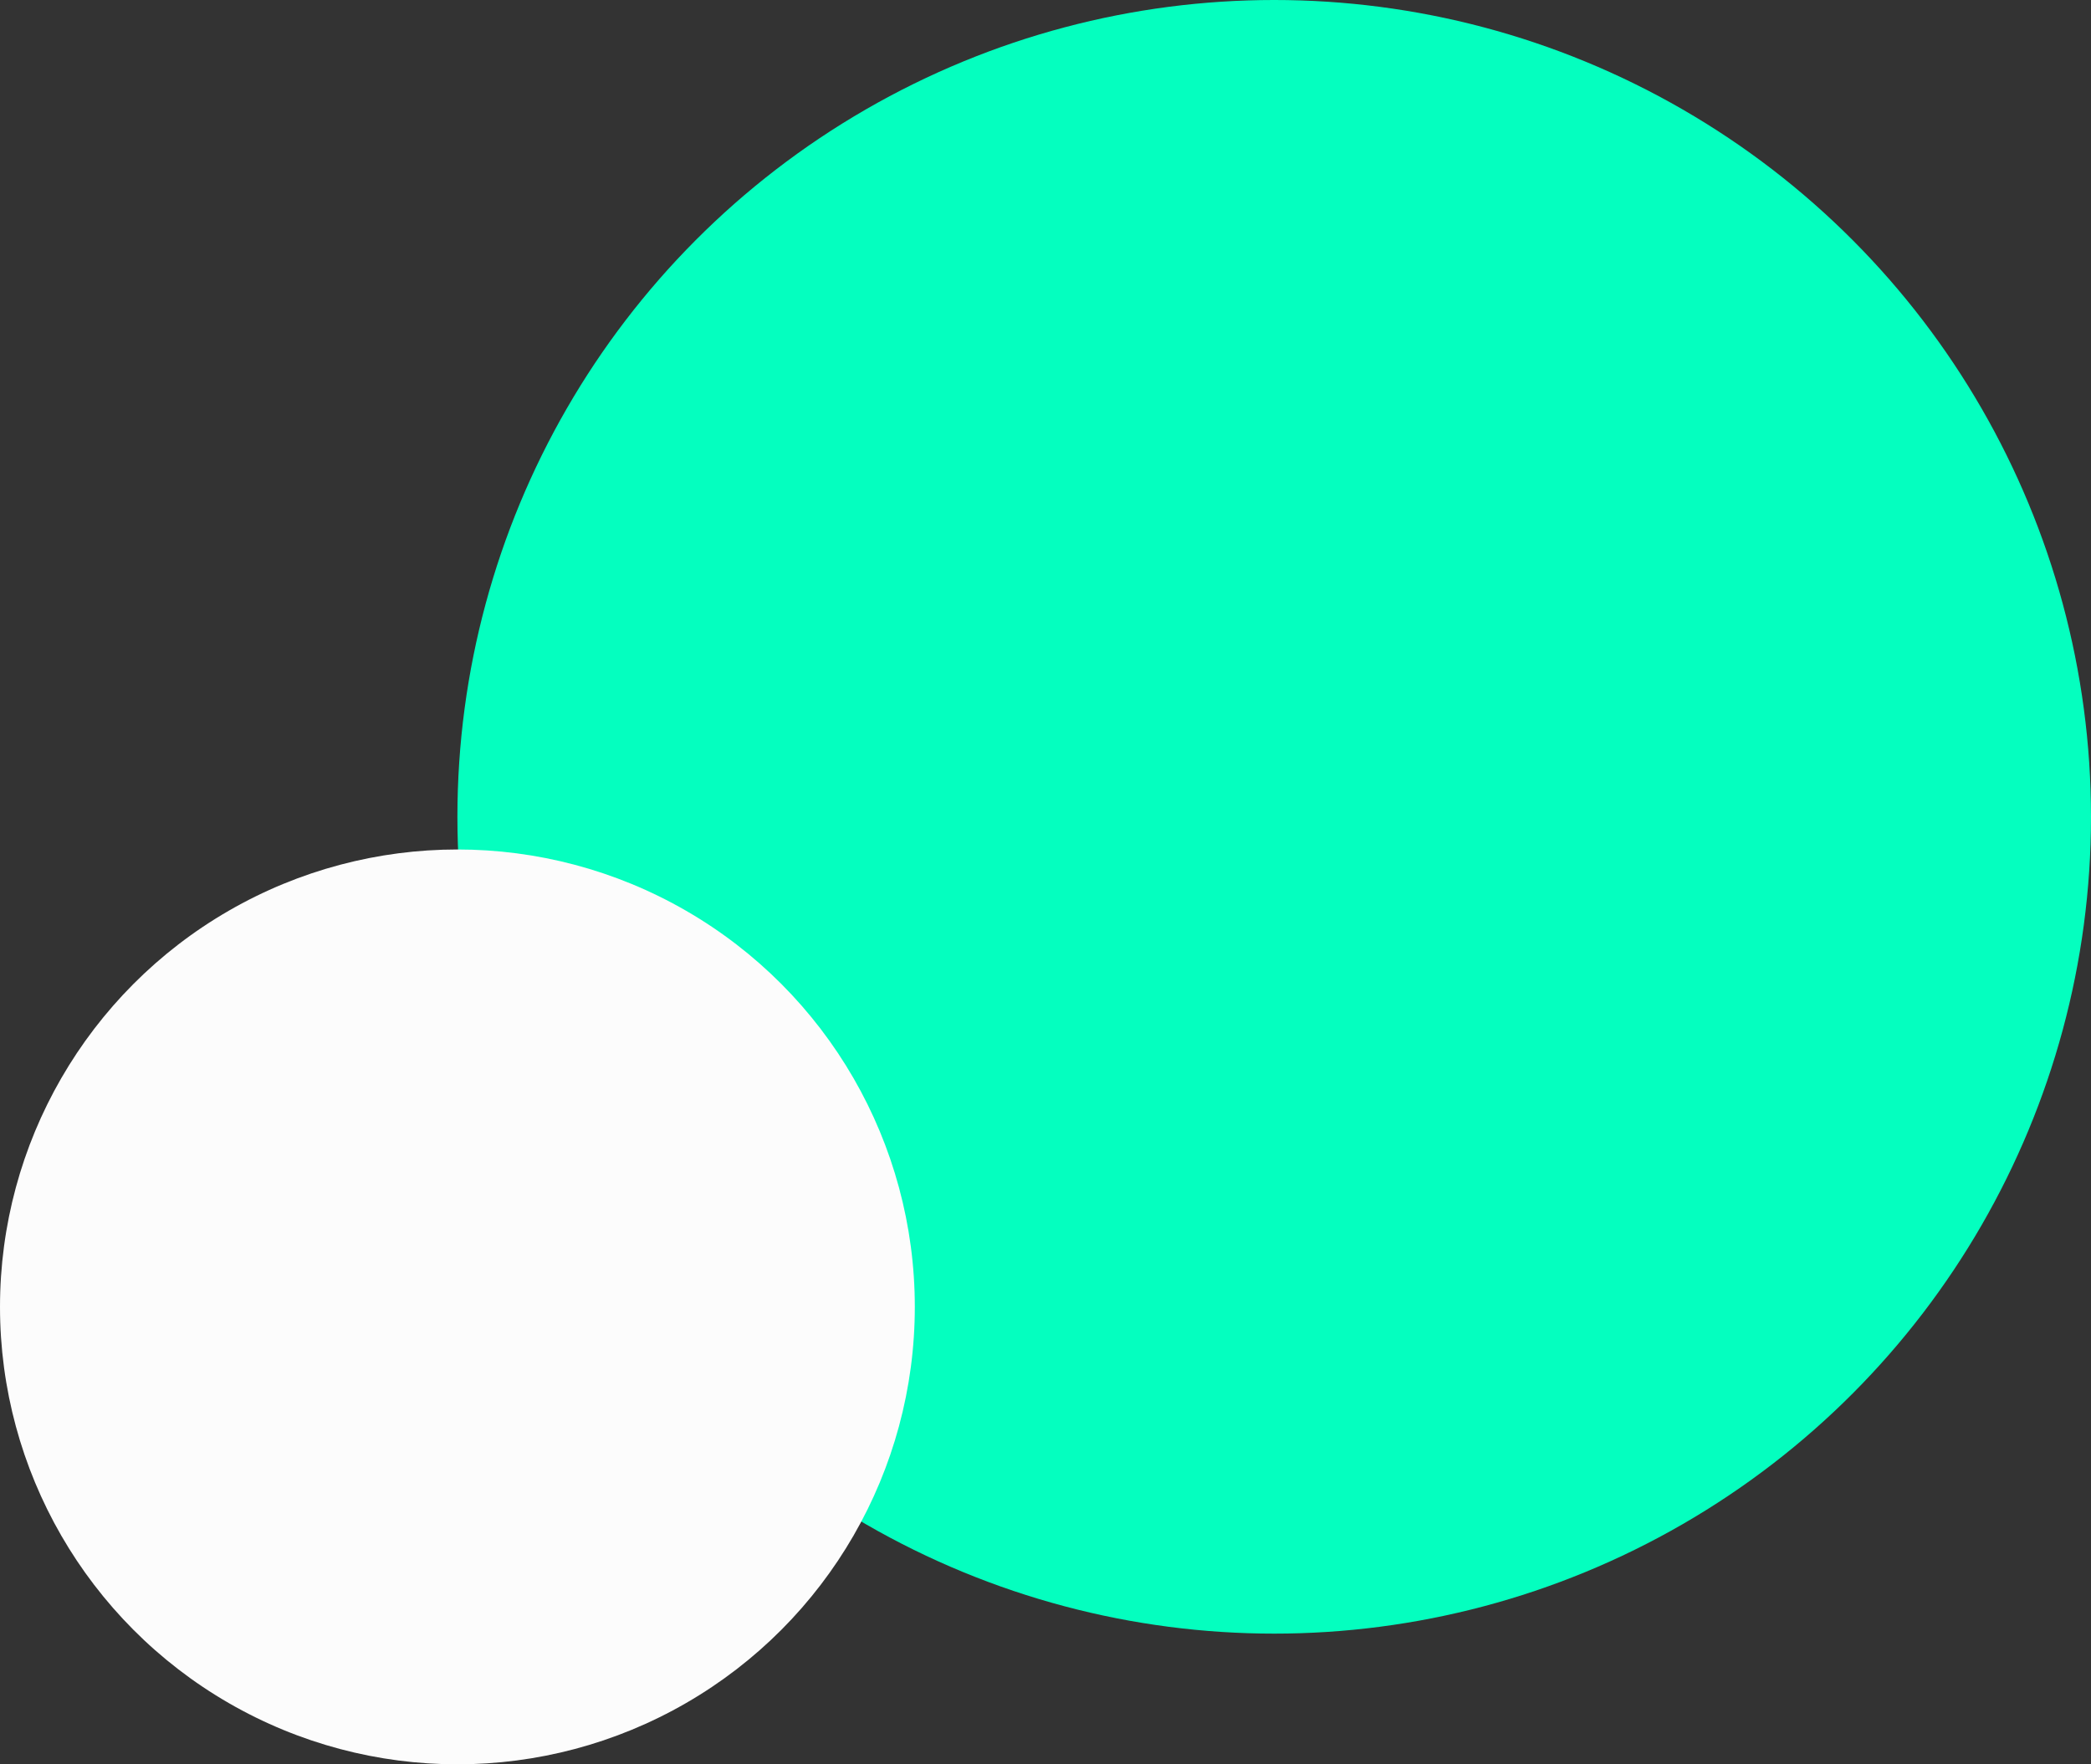 <svg width="32" height="27" viewBox="0 0 32 27" fill="none" xmlns="http://www.w3.org/2000/svg">
<rect x="0" y="0" width="32" height="27" fill="#333333" stroke="none"/>
<circle cx="19.5" cy="12.5" r="12.5" fill="#04FFBF"/>
<circle cx="7" cy="20" r="7" fill="#FCFCFC"/>
</svg>
